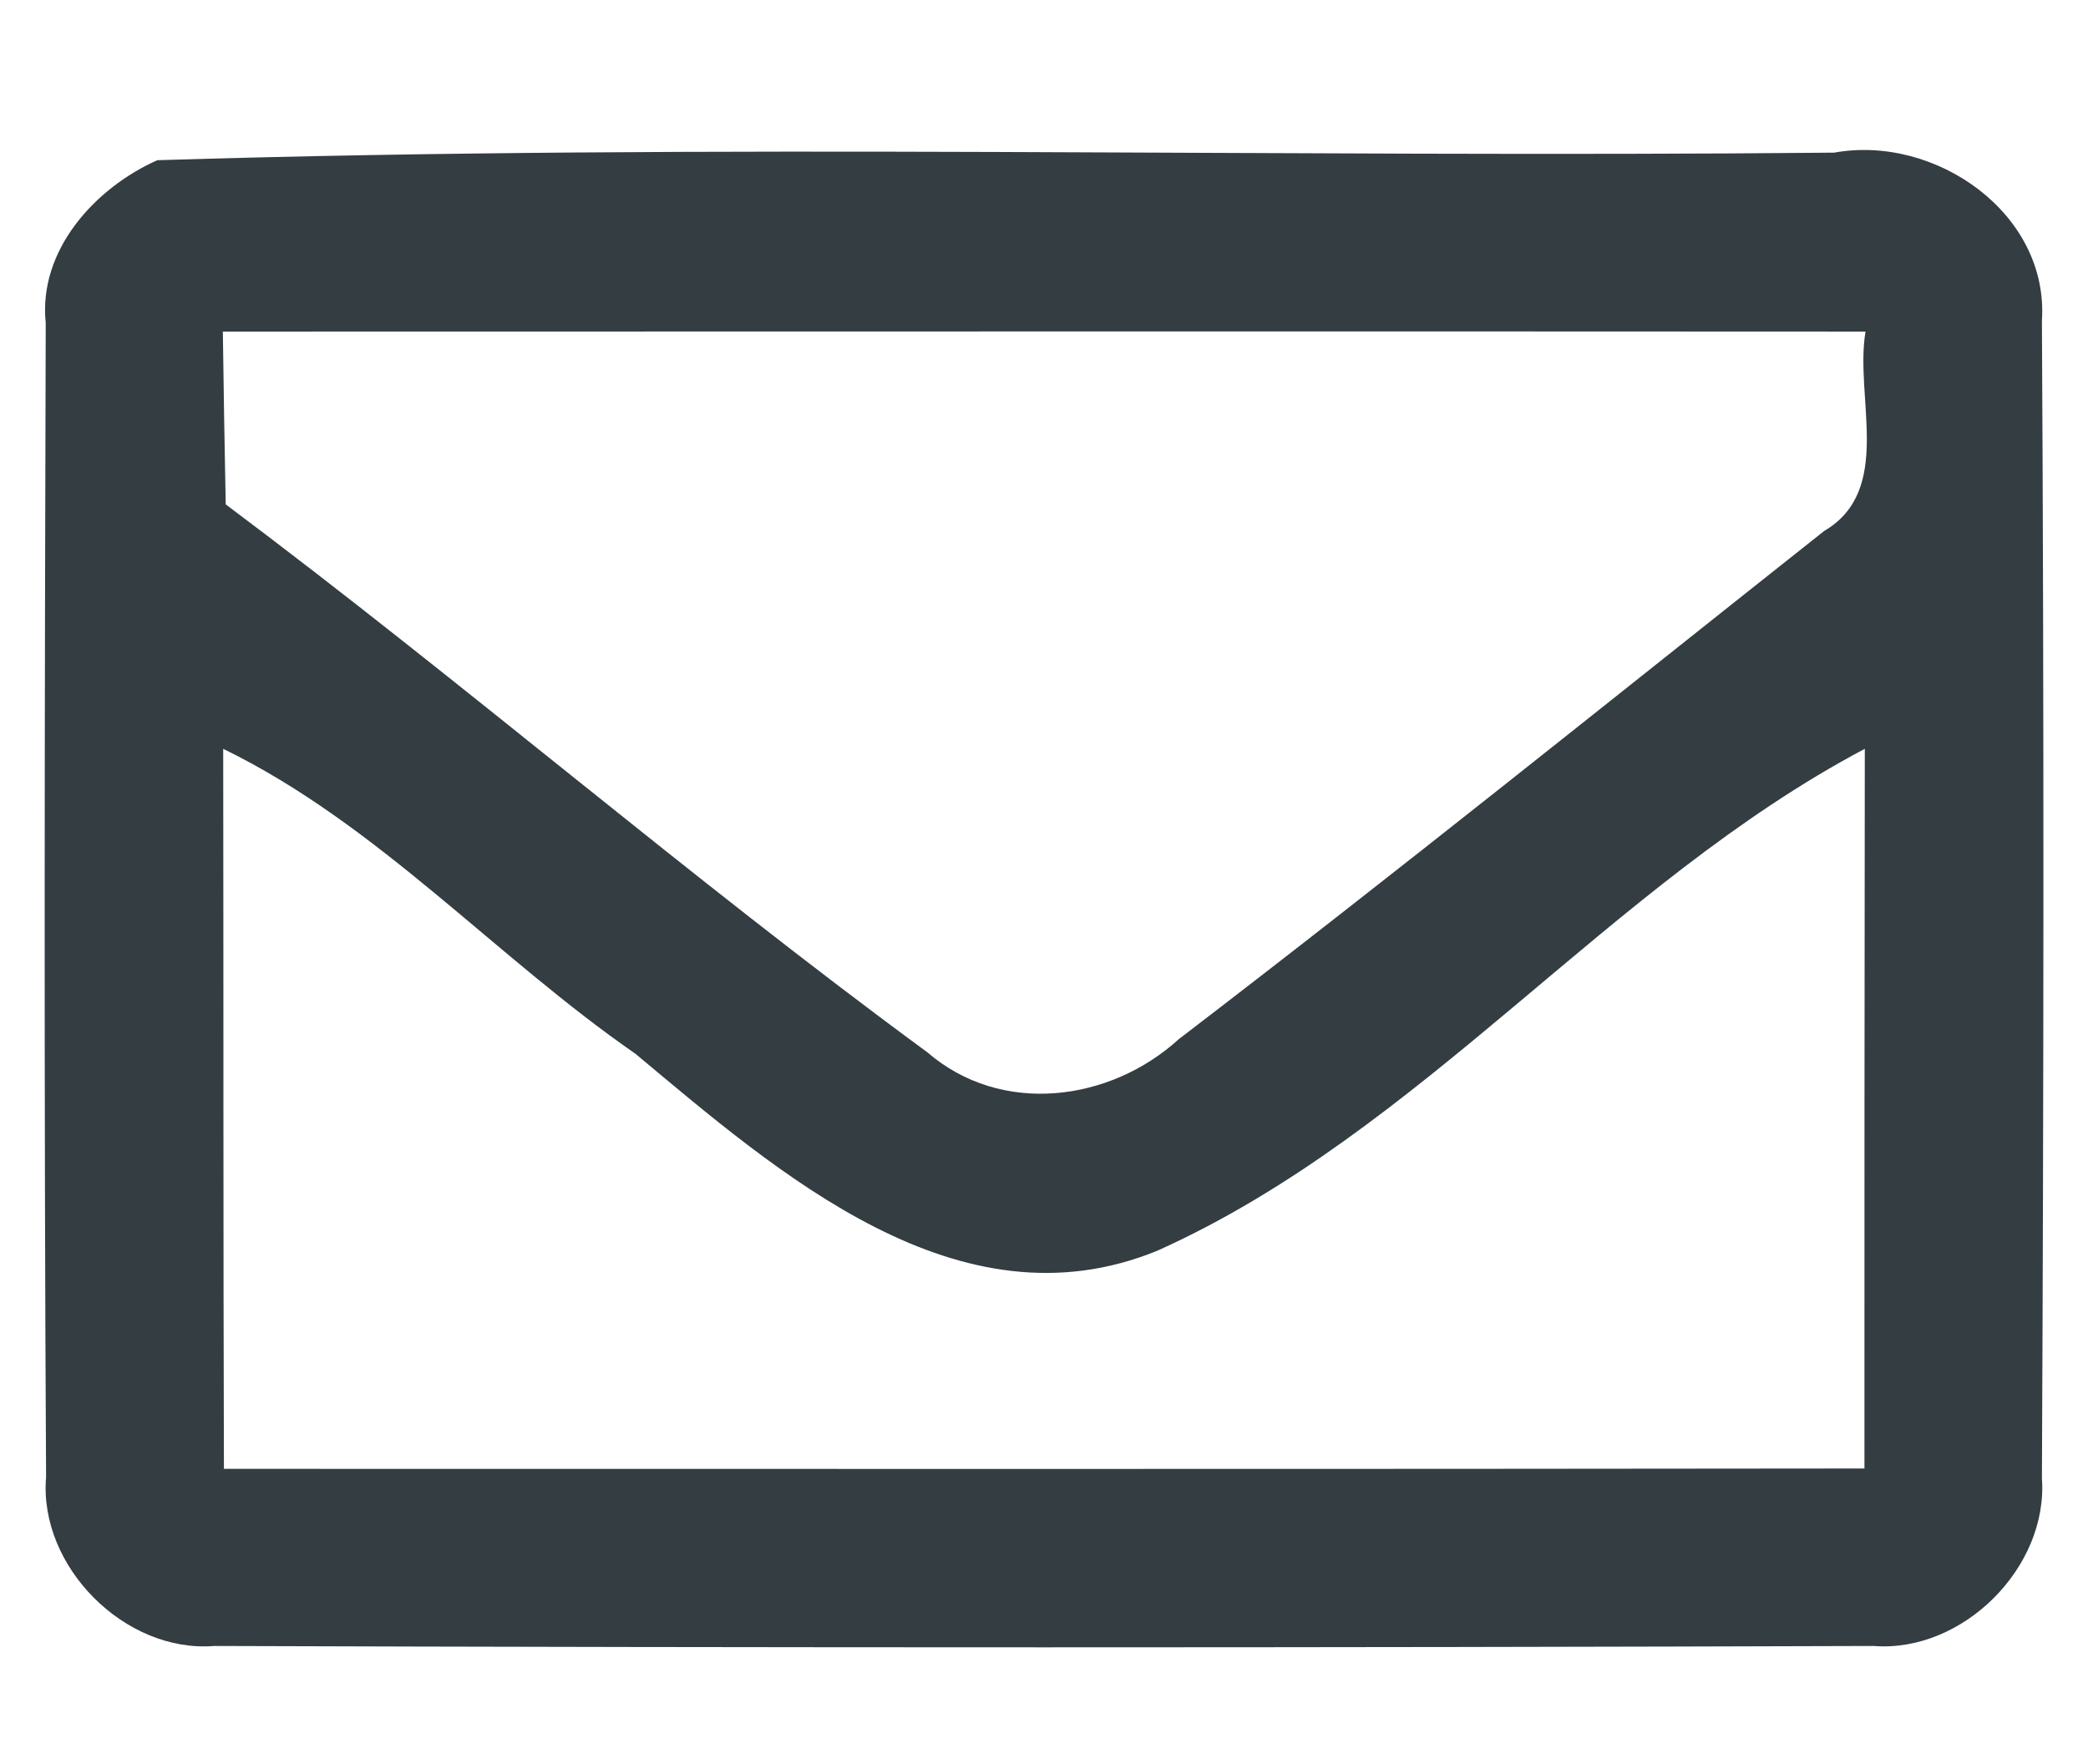 <?xml version="1.0" encoding="UTF-8" ?>
<!DOCTYPE svg PUBLIC "-//W3C//DTD SVG 1.1//EN" "http://www.w3.org/Graphics/SVG/1.1/DTD/svg11.dtd">
<svg width="58pt" height="49pt" viewBox="0 0 58 49" version="1.1" xmlns="http://www.w3.org/2000/svg">
<g id="#333d42ff">
<path fill="#333d42" opacity="1.00" d=" M 4.37 4.45 C 19.87 3.97 35.43 4.39 50.95 4.24 C 53.75 3.73 56.92 5.92 56.72 8.91 C 56.78 19.62 56.77 30.34 56.72 41.06 C 56.90 43.54 54.52 45.91 52.05 45.72 C 36.68 45.77 21.32 45.77 5.95 45.72 C 3.47 45.92 1.07 43.51 1.28 41.03 C 1.22 30.34 1.24 19.66 1.27 8.97 C 1.06 6.95 2.64 5.22 4.37 4.45 M 6.19 9.21 C 6.21 10.81 6.24 12.41 6.27 14.01 C 12.87 18.95 19.11 24.35 25.76 29.23 C 27.81 31.00 30.83 30.61 32.75 28.86 C 38.79 24.24 44.71 19.47 50.67 14.75 C 52.61 13.61 51.51 11.04 51.82 9.21 C 36.61 9.20 21.40 9.21 6.19 9.21 M 6.20 20.80 C 6.21 27.47 6.20 34.13 6.22 40.80 C 21.41 40.80 36.60 40.81 51.79 40.79 C 51.79 34.13 51.79 27.47 51.80 20.80 C 44.69 24.56 39.54 31.42 32.15 34.74 C 26.63 37.00 21.62 32.58 17.65 29.27 C 13.75 26.57 10.49 22.89 6.20 20.80 Z" />
</g>
</svg>
